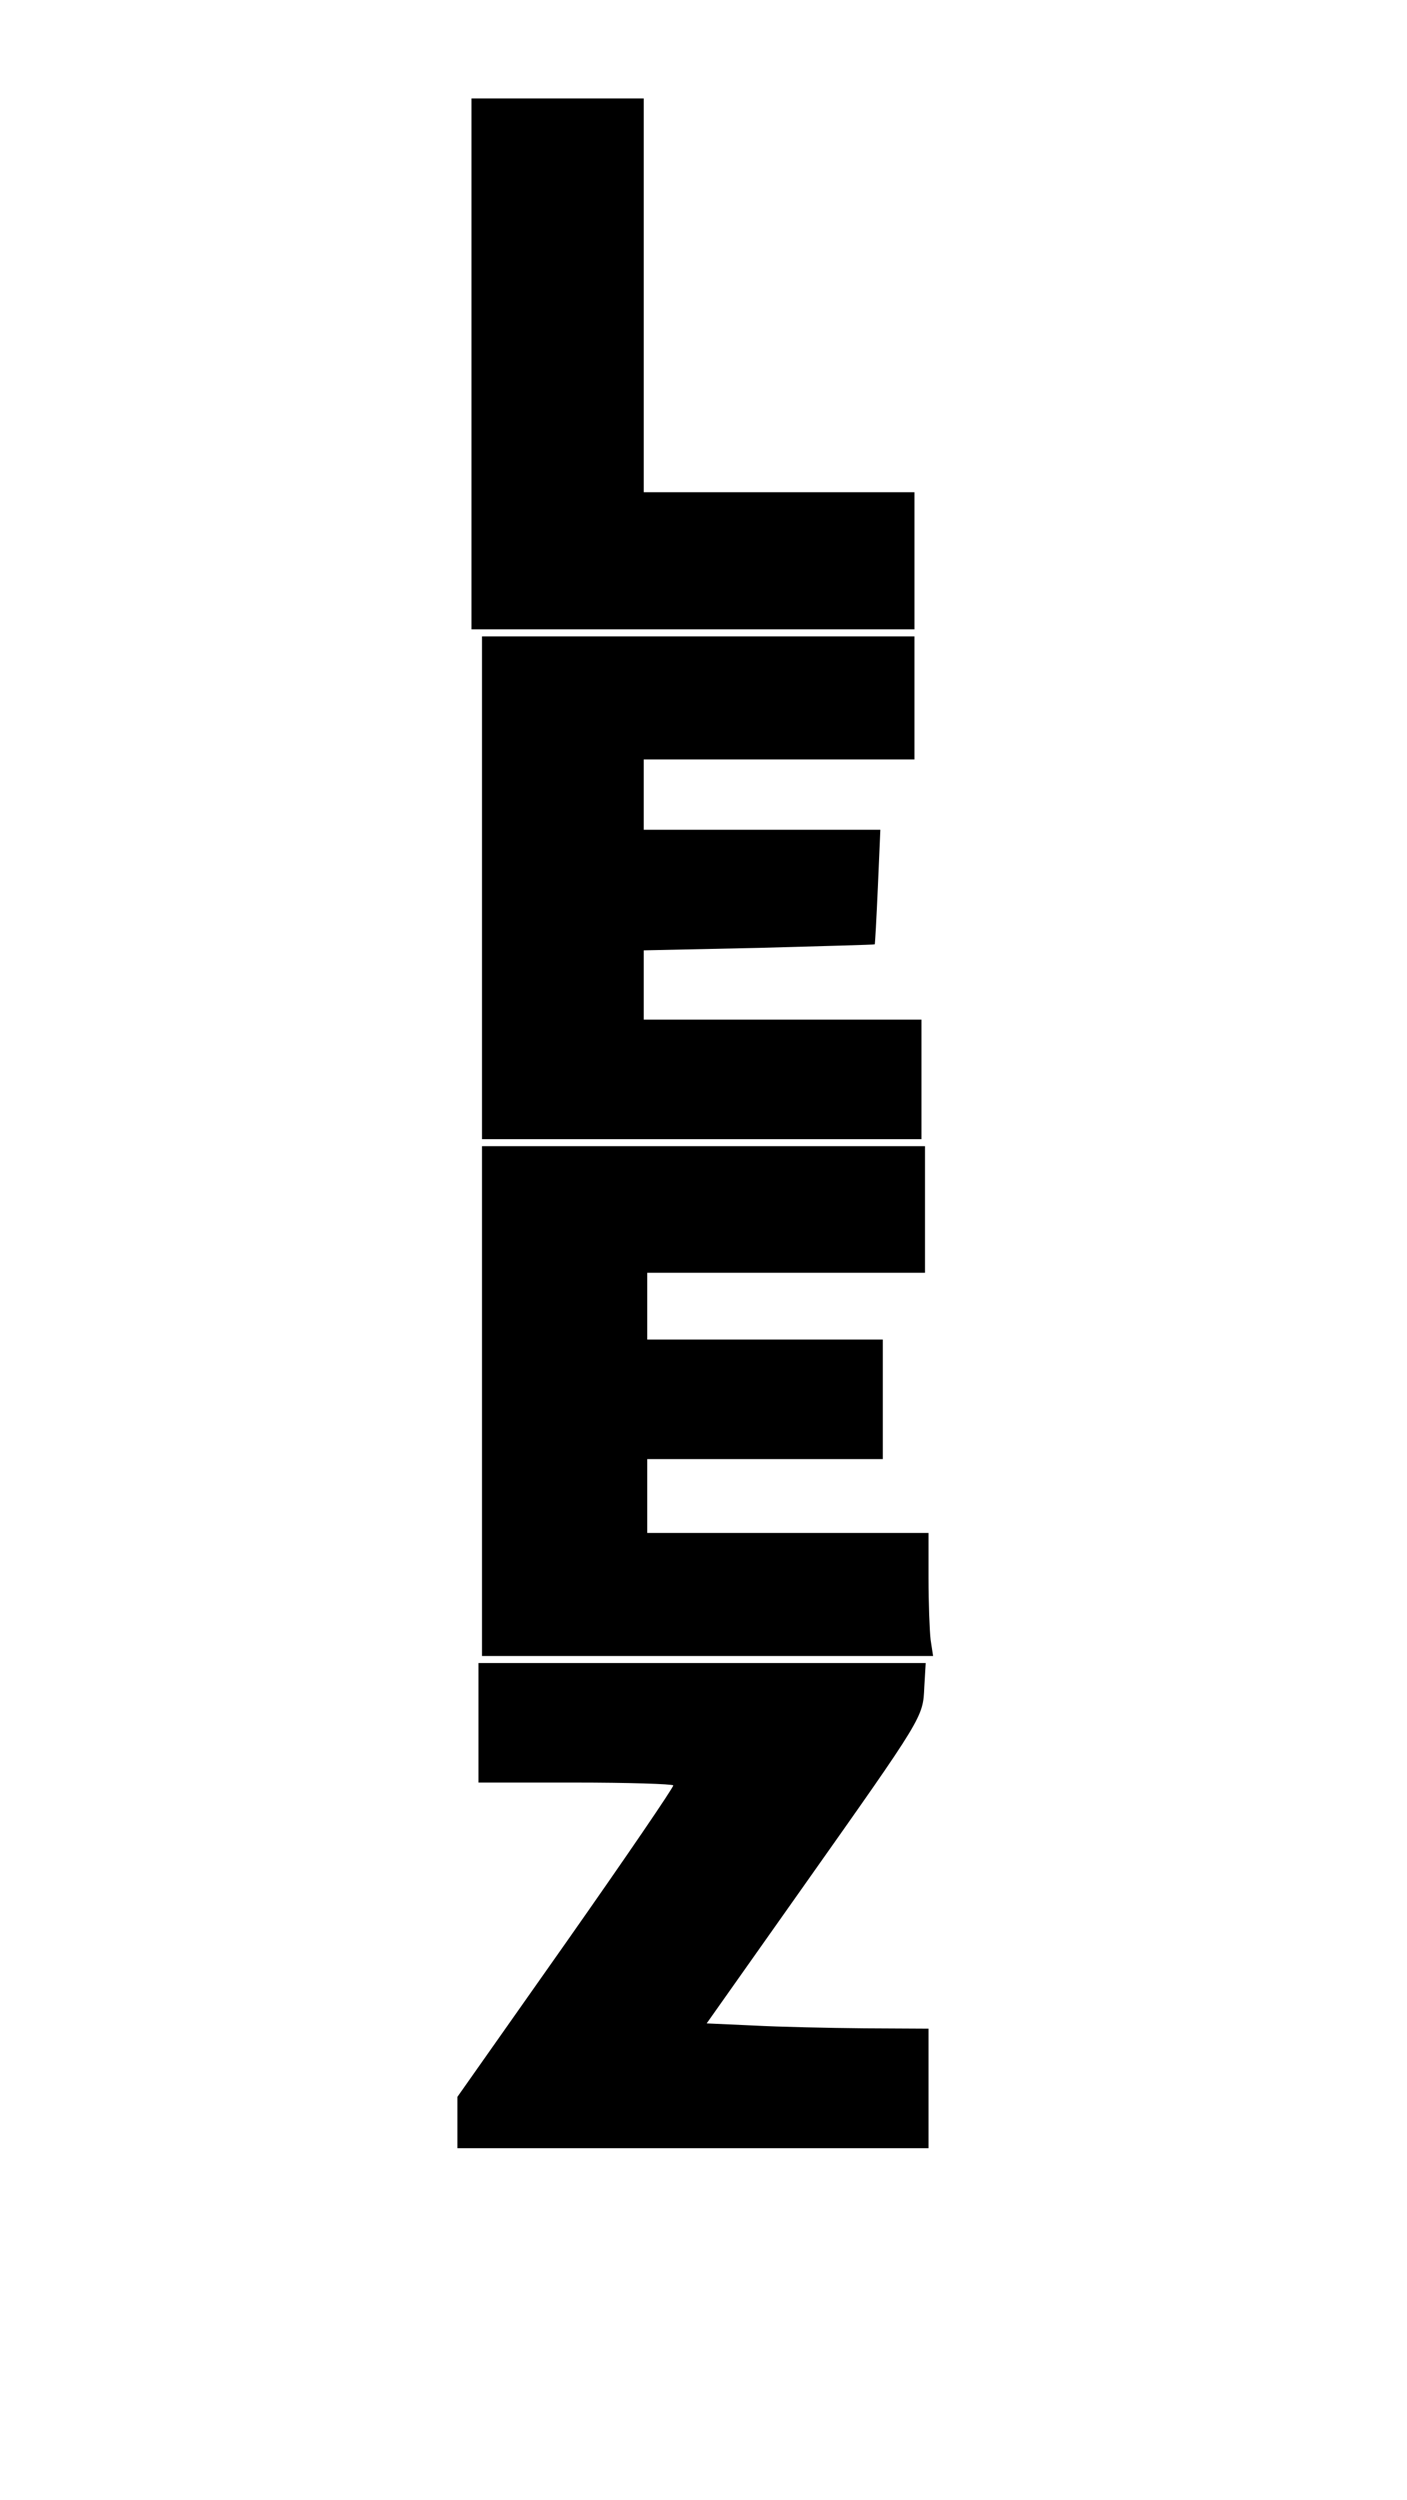 <?xml version="1.0" encoding="UTF-8" standalone="yes"?>
<svg version="1.0" xmlns="http://www.w3.org/2000/svg" width="300pt" height="533pt" viewBox="0 0 400 711" preserveAspectRatio="xMidYMid meet">
  <g transform="translate(0,711) scale(0.1,-0.1)" fill="#000000" stroke="none">
    <path d="M1340 6075 l0 -755 630 0 630 0 0 195 0 195 -385 0 -385 0 0 560 0
560 -245 0 -245 0 0 -755z"/>
    <path d="M1370 4585 l0 -715 625 0 625 0 0 170 0 170 -395 0 -395 0 0 99 0 98
328 7 c180 5 328 9 329 10 1 1 5 74 9 164 l7 162 -337 0 -336 0 0 100 0 100
385 0 385 0 0 175 0 175 -615 0 -615 0 0 -715z"/>
    <path d="M1370 3125 l0 -725 641 0 642 0 -7 46 c-3 26 -6 105 -6 175 l0 129
-400 0 -400 0 0 105 0 105 335 0 335 0 0 170 0 170 -335 0 -335 0 0 95 0 95
395 0 395 0 0 180 0 180 -630 0 -630 0 0 -725z"/>
    <path d="M1360 2210 l0 -170 274 0 c151 0 277 -4 280 -8 2 -4 -135 -205 -305
-447 l-309 -439 0 -73 0 -73 670 0 670 0 0 170 0 170 -182 1 c-101 1 -243 4
-316 8 l-133 6 274 388 c346 490 341 482 345 569 l4 68 -636 0 -636 0 0 -170z"/>
  </g>
</svg>